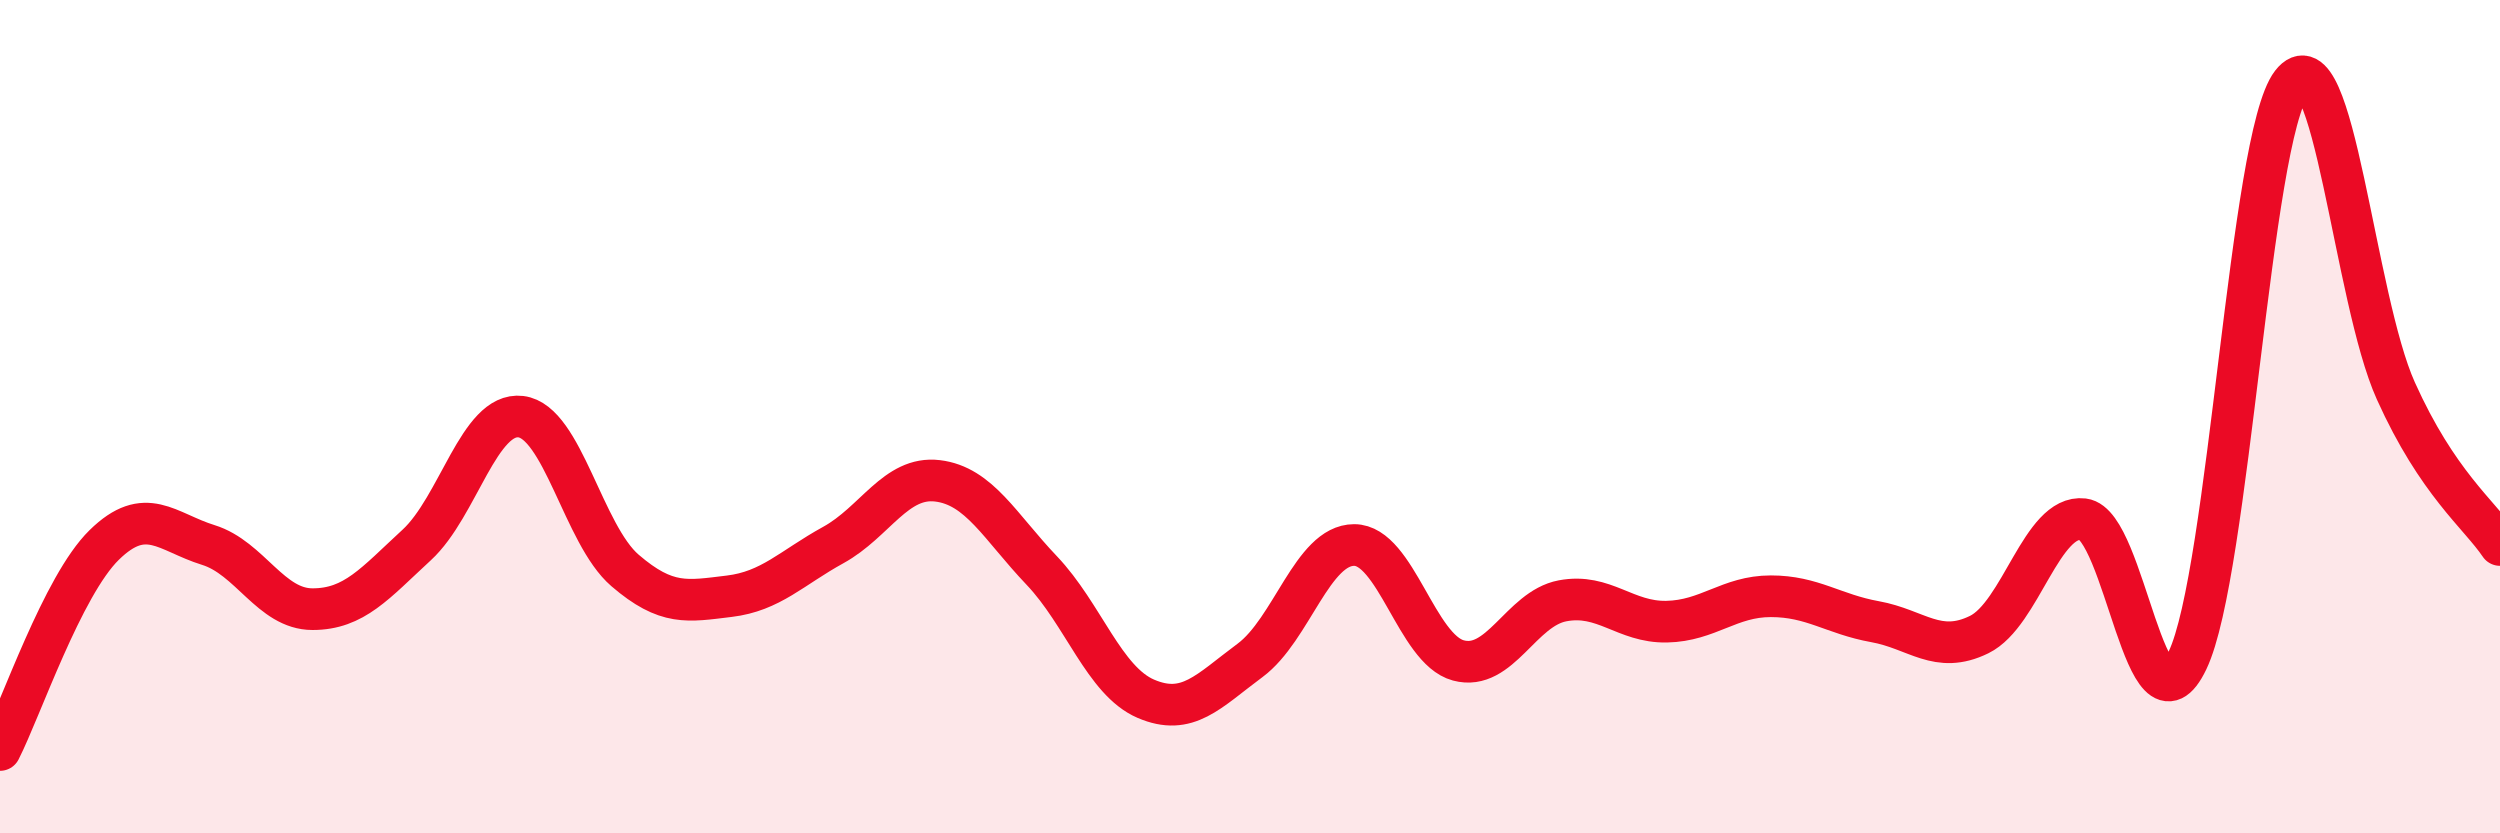 
    <svg width="60" height="20" viewBox="0 0 60 20" xmlns="http://www.w3.org/2000/svg">
      <path
        d="M 0,18 C 0.5,17.02 1.5,14.06 2.5,13.08 C 3.5,12.1 4,12.77 5,13.08 C 6,13.39 6.5,14.62 7.5,14.62 C 8.5,14.62 9,14 10,13.08 C 11,12.16 11.5,9.88 12.5,10 C 13.5,10.12 14,12.83 15,13.69 C 16,14.55 16.5,14.43 17.5,14.31 C 18.5,14.19 19,13.63 20,13.08 C 21,12.53 21.5,11.42 22.5,11.54 C 23.5,11.66 24,12.64 25,13.69 C 26,14.74 26.5,16.34 27.5,16.77 C 28.5,17.2 29,16.59 30,15.85 C 31,15.11 31.5,13.08 32.5,13.08 C 33.5,13.08 34,15.58 35,15.85 C 36,16.12 36.5,14.61 37.5,14.42 C 38.5,14.23 39,14.94 40,14.92 C 41,14.9 41.5,14.31 42.5,14.31 C 43.5,14.31 44,14.74 45,14.92 C 46,15.1 46.5,15.72 47.5,15.23 C 48.5,14.74 49,12.34 50,12.46 C 51,12.58 51.5,17.94 52.5,15.85 C 53.5,13.76 54,3.29 55,2 C 56,0.71 56.5,7.16 57.5,9.38 C 58.5,11.6 59.5,12.34 60,13.08L60 20L0 20Z"
        fill="#EB0A25"
        opacity="0.1"
        stroke-linecap="round"
        stroke-linejoin="round"
      />
      <path
        d="M 0,18 C 0.5,17.02 1.5,14.06 2.5,13.08 C 3.5,12.1 4,12.77 5,13.08 C 6,13.39 6.5,14.62 7.5,14.62 C 8.5,14.62 9,14 10,13.08 C 11,12.16 11.5,9.88 12.5,10 C 13.5,10.12 14,12.83 15,13.69 C 16,14.55 16.5,14.43 17.5,14.31 C 18.5,14.19 19,13.63 20,13.08 C 21,12.53 21.5,11.42 22.5,11.54 C 23.5,11.66 24,12.64 25,13.69 C 26,14.74 26.5,16.34 27.5,16.77 C 28.5,17.2 29,16.59 30,15.85 C 31,15.11 31.5,13.08 32.5,13.08 C 33.5,13.08 34,15.58 35,15.85 C 36,16.12 36.5,14.61 37.5,14.42 C 38.5,14.23 39,14.94 40,14.92 C 41,14.9 41.5,14.31 42.5,14.31 C 43.5,14.31 44,14.74 45,14.92 C 46,15.1 46.5,15.72 47.5,15.23 C 48.5,14.74 49,12.34 50,12.46 C 51,12.58 51.5,17.94 52.5,15.85 C 53.5,13.76 54,3.29 55,2 C 56,0.71 56.5,7.16 57.5,9.38 C 58.5,11.6 59.5,12.34 60,13.08"
        stroke="#EB0A25"
        stroke-width="1"
        fill="none"
        stroke-linecap="round"
        stroke-linejoin="round"
      />
    </svg>
  